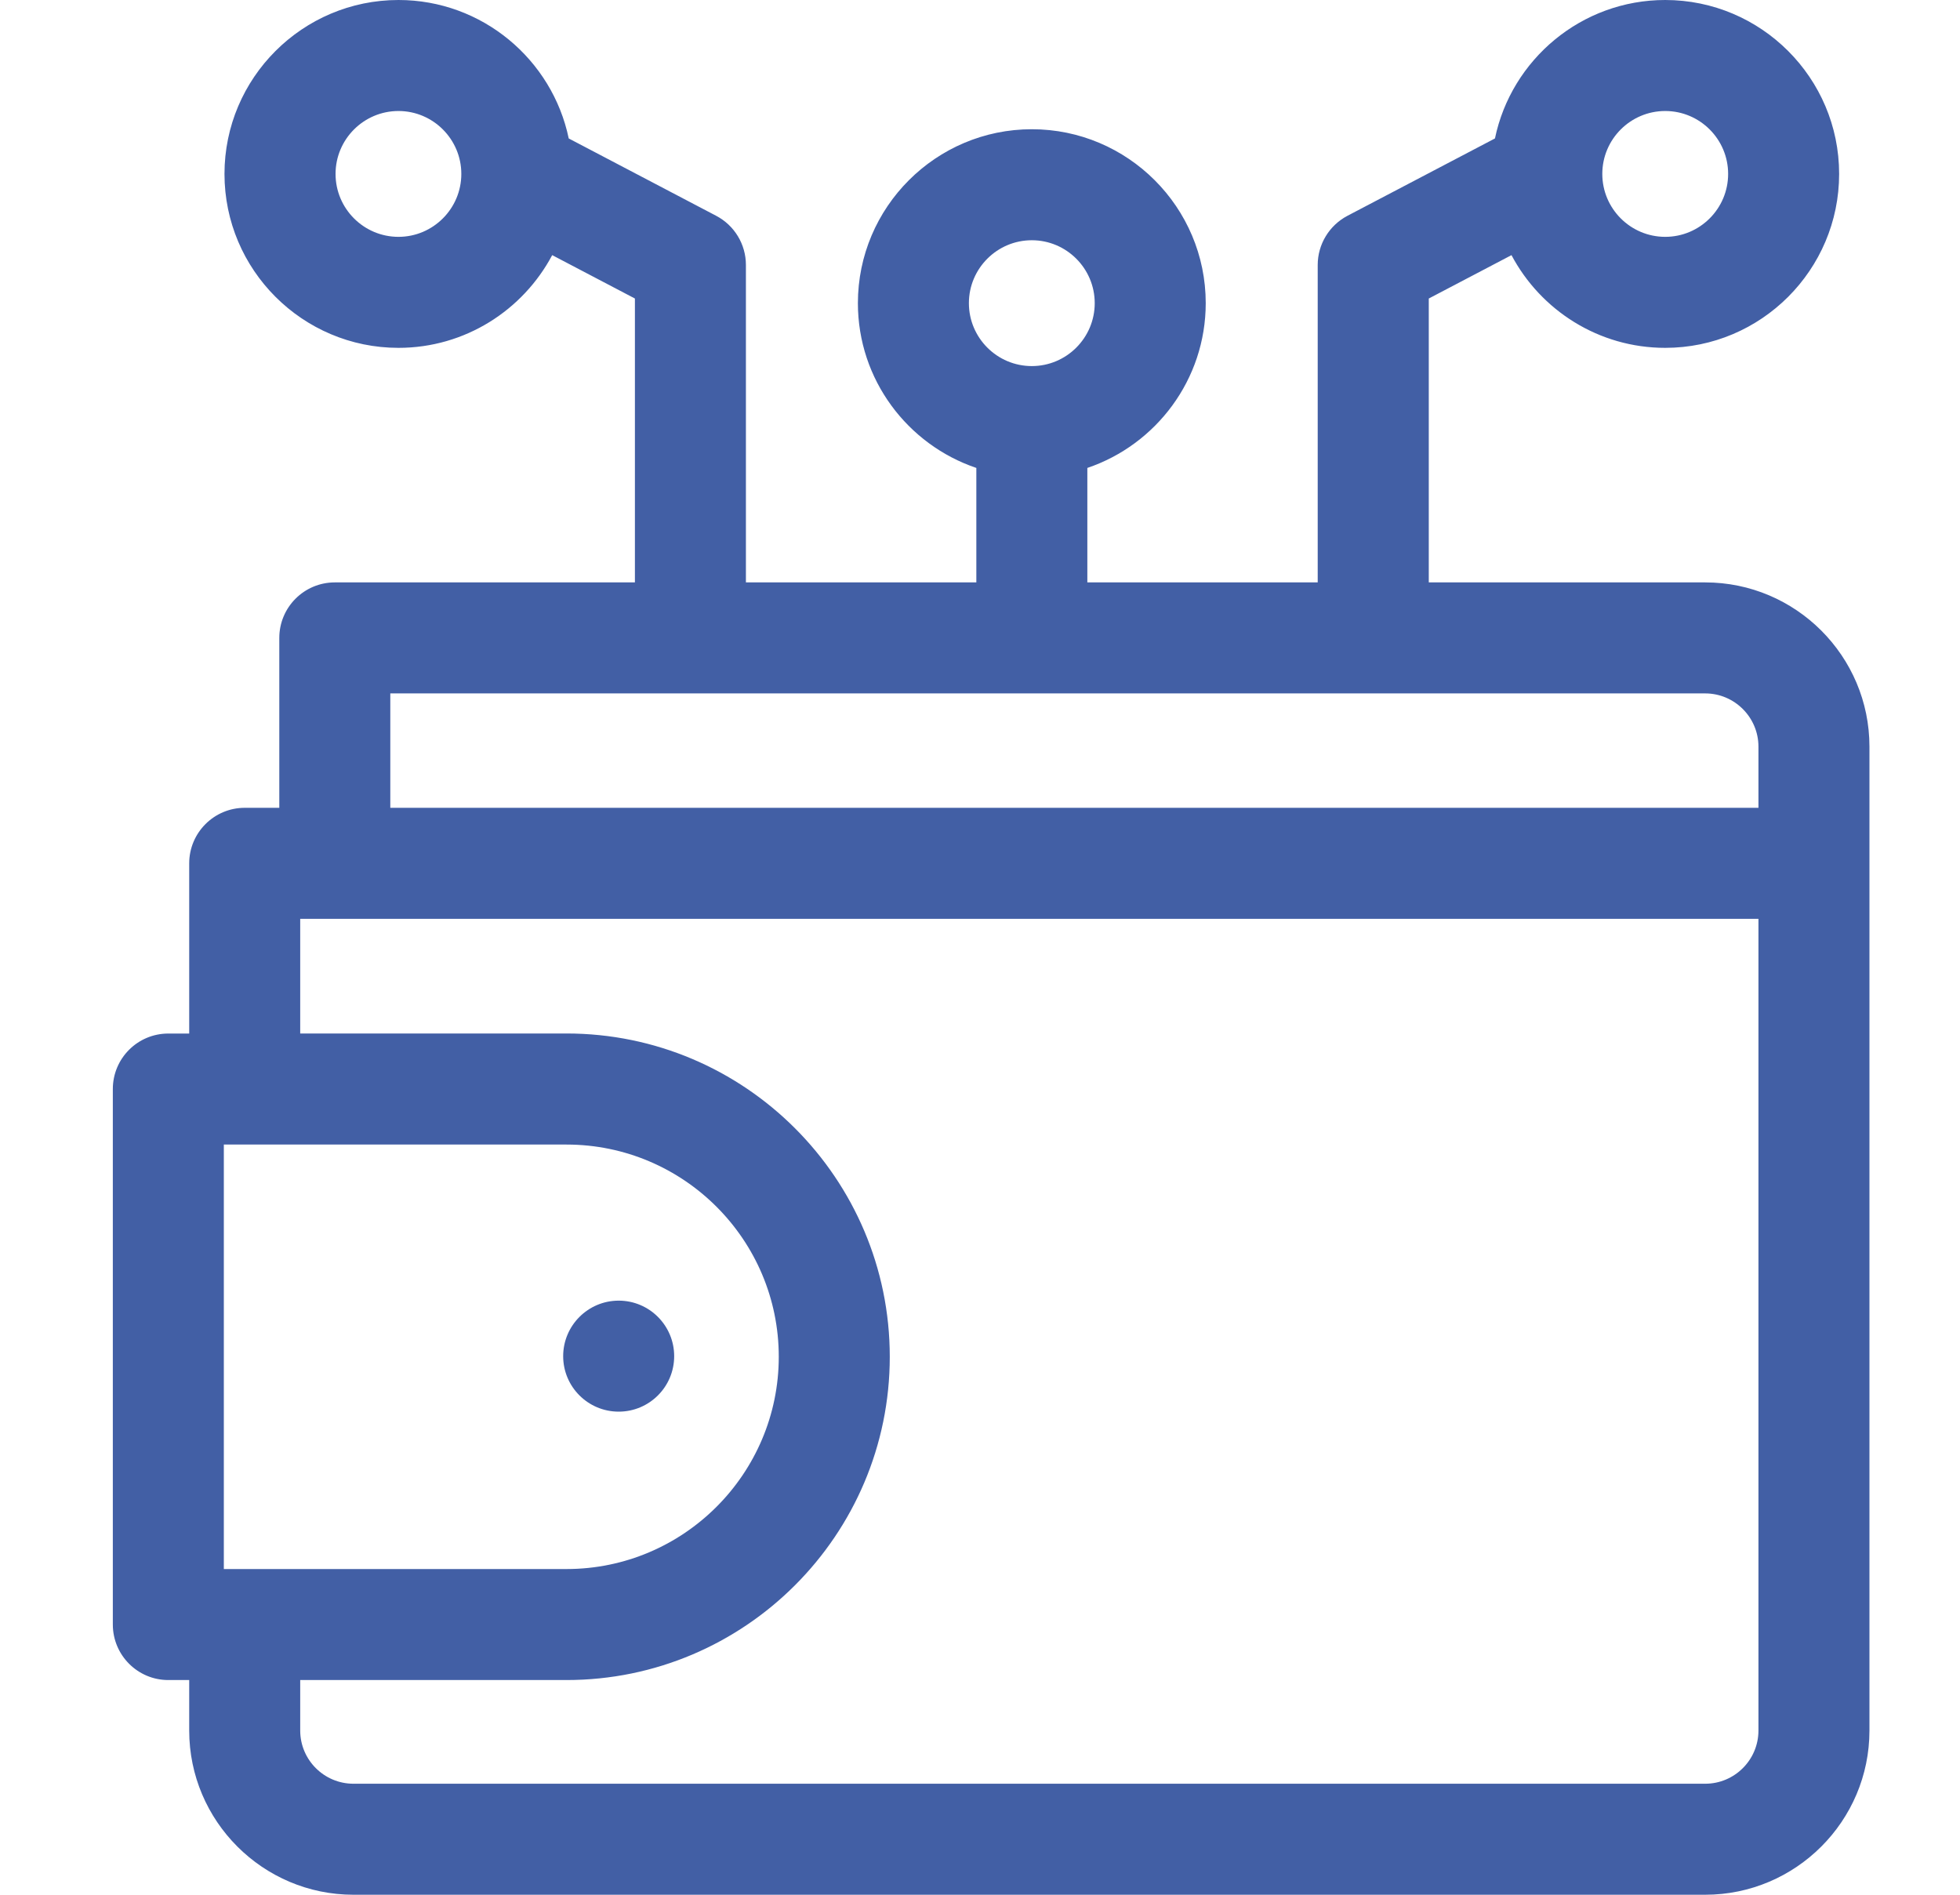 <?xml version="1.0" encoding="UTF-8"?> <svg xmlns="http://www.w3.org/2000/svg" width="30" height="29" viewBox="0 0 30 29" fill="none"><path d="M26.1 8.914H21.869V4.569L23.135 3.905C23.582 4.748 24.469 5.324 25.488 5.324C26.956 5.324 28.15 4.13 28.15 2.662C28.15 1.194 26.956 0 25.488 0C24.206 0 23.133 0.911 22.882 2.119L20.624 3.303C20.345 3.45 20.169 3.74 20.169 4.055V8.914H16.643V7.162C17.695 6.806 18.455 5.81 18.455 4.64C18.455 3.172 17.261 1.978 15.793 1.978C14.325 1.978 13.131 3.172 13.131 4.64C13.131 5.81 13.891 6.806 14.944 7.162V8.914H11.417V4.055C11.417 3.74 11.242 3.45 10.962 3.303L8.705 2.119C8.453 0.911 7.38 0 6.099 0C4.631 0 3.436 1.194 3.436 2.662C3.436 4.13 4.631 5.324 6.099 5.324C7.118 5.324 8.004 4.748 8.452 3.905L9.718 4.569V8.914H5.125C4.655 8.914 4.275 9.295 4.275 9.764V12.364H3.746C3.277 12.364 2.896 12.745 2.896 13.214V15.819H2.576C2.107 15.819 1.727 16.199 1.727 16.668V24.864C1.727 25.333 2.107 25.714 2.576 25.714H2.896V26.487C2.896 27.872 4.024 29 5.41 29H26.1C27.486 29 28.614 27.872 28.614 26.487V11.428C28.614 10.042 27.486 8.914 26.1 8.914ZM25.488 1.699C26.019 1.699 26.451 2.131 26.451 2.662C26.451 3.193 26.019 3.625 25.488 3.625C24.957 3.625 24.525 3.193 24.525 2.662C24.525 2.131 24.957 1.699 25.488 1.699ZM6.099 3.625C5.568 3.625 5.136 3.193 5.136 2.662C5.136 2.131 5.568 1.699 6.099 1.699C6.629 1.699 7.061 2.131 7.061 2.662C7.061 3.193 6.629 3.625 6.099 3.625ZM14.83 4.64C14.83 4.109 15.262 3.677 15.793 3.677C16.324 3.677 16.756 4.109 16.756 4.64C16.756 5.171 16.324 5.603 15.793 5.603C15.262 5.603 14.83 5.171 14.83 4.64ZM3.426 24.015V17.518H8.671C10.463 17.518 11.92 18.975 11.92 20.766C11.92 22.557 10.463 24.015 8.671 24.015L3.426 24.015ZM26.915 26.487C26.915 26.936 26.549 27.301 26.1 27.301H5.41C4.961 27.301 4.595 26.936 4.595 26.487V25.714H8.671C11.4 25.714 13.619 23.494 13.619 20.766C13.619 18.038 11.4 15.818 8.671 15.818H4.595V14.063H26.915V26.487ZM26.915 12.364H5.974V10.613H26.1C26.549 10.613 26.915 10.979 26.915 11.428V12.364Z" fill="#425FA5"></path><path d="M9.47 21.606C9.939 21.606 10.319 21.226 10.319 20.757C10.319 20.288 9.939 19.907 9.47 19.907C9.001 19.907 8.62 20.288 8.62 20.757C8.62 21.226 9.001 21.606 9.47 21.606Z" fill="#425FA5"></path></svg> 